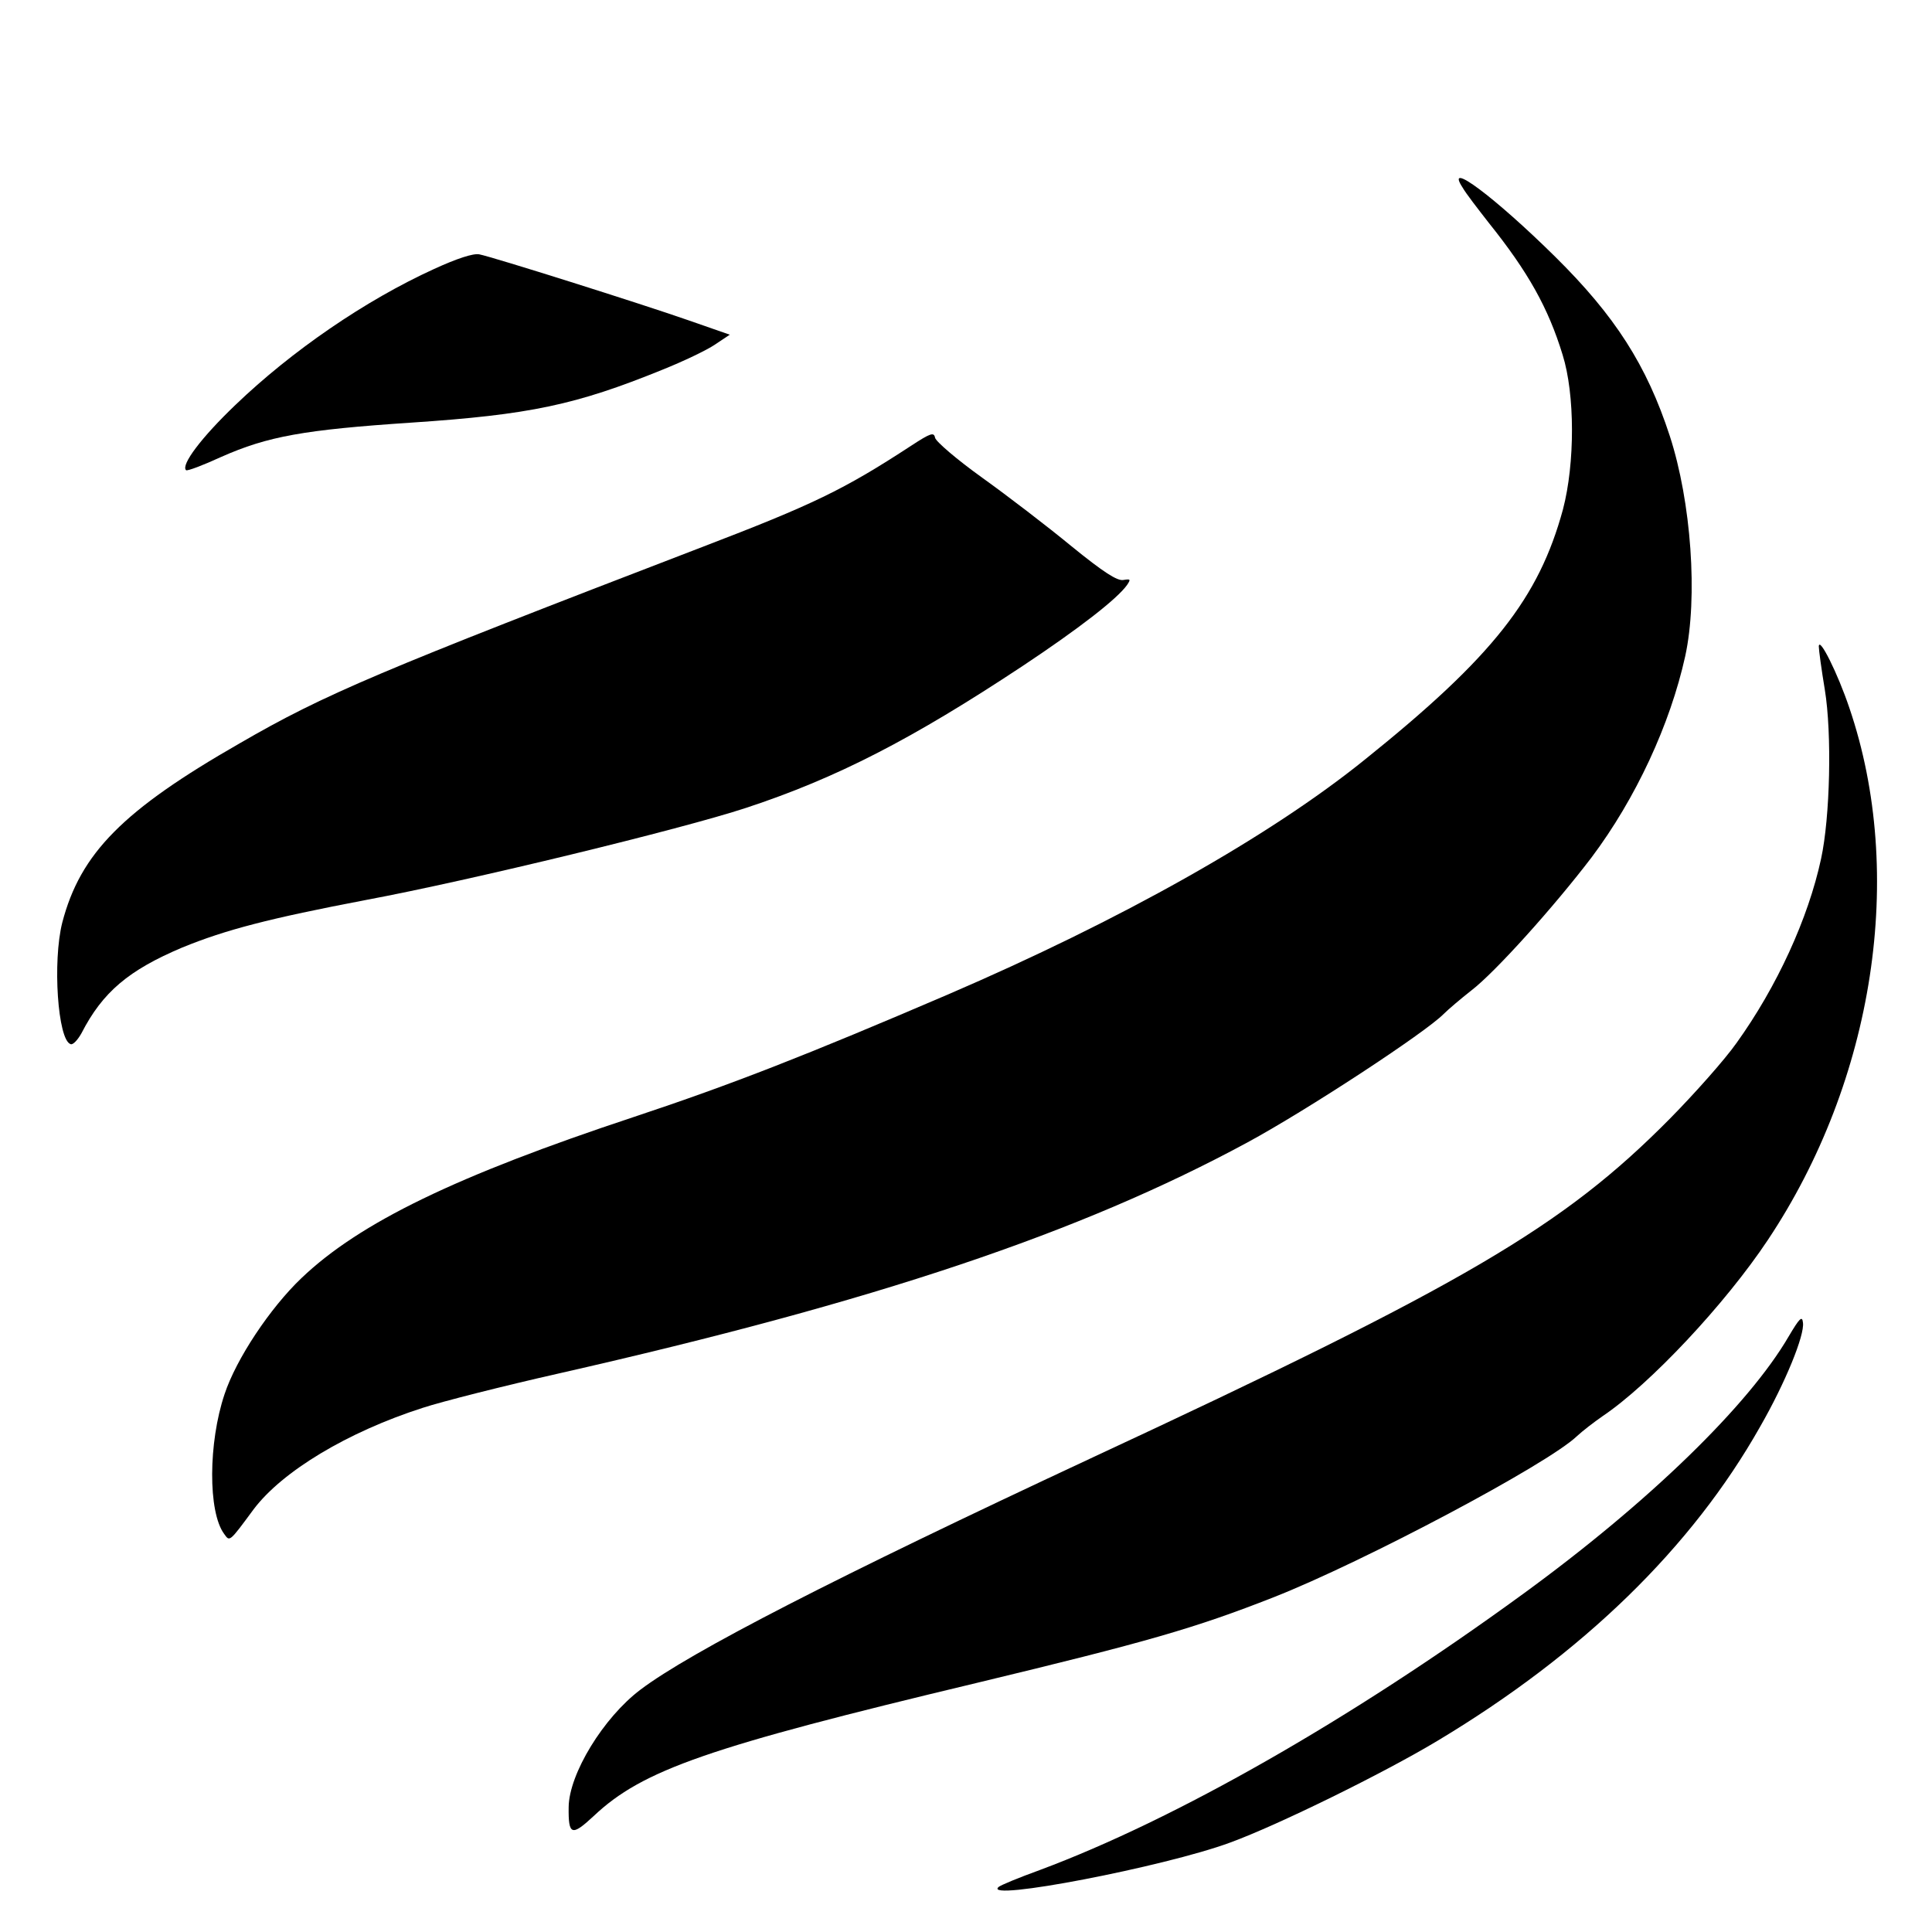 <?xml version="1.0" standalone="no"?>
<!DOCTYPE svg PUBLIC "-//W3C//DTD SVG 20010904//EN"
 "http://www.w3.org/TR/2001/REC-SVG-20010904/DTD/svg10.dtd">
<svg version="1.0" xmlns="http://www.w3.org/2000/svg"
 width="512pt" height="512pt" viewBox="0 0 512 512"
 preserveAspectRatio="xMidYMid meet">
<g transform="translate(0,512) scale(0.1,-0.1)"
fill="#000000" stroke="none">
<path d="M3876 4623 c9 -16 41 -57 69 -93 105 -131 158 -226 196 -350 33 -105
33 -288 1 -410 -64 -235 -185 -390 -525 -663 -254 -205 -648 -426 -1106 -623
-373 -160 -572 -238 -831 -324 -471 -156 -727 -280 -881 -427 -83 -79 -173
-214 -204 -308 -43 -128 -44 -312 -1 -370 15 -21 13 -23 78 65 76 101 249 205
448 269 52 17 214 58 360 91 842 191 1383 373 1825 612 159 86 473 292 521
341 12 12 45 40 73 62 64 49 220 223 319 353 117 156 208 352 248 533 34 156
16 409 -41 584 -61 187 -145 318 -304 475 -159 157 -294 258 -245 183z"/>
<path d="M1150 4407 c-182 -83 -377 -217 -526 -360 -90 -86 -145 -159 -131
-173 3 -3 45 13 93 35 124 55 220 72 504 91 315 21 436 47 665 140 55 22 118
52 140 67 l39 26 -109 38 c-129 45 -519 168 -555 175 -16 3 -59 -11 -120 -39z"/>
<path d="M2415 3939 c-179 -117 -260 -156 -555 -269 -856 -329 -999 -389
-1225 -520 -309 -177 -422 -291 -470 -475 -26 -103 -12 -311 22 -322 6 -3 19
11 29 29 56 109 125 167 267 227 115 47 230 77 487 126 278 52 837 188 1007
244 240 79 440 182 733 376 149 99 251 178 277 215 10 15 9 16 -10 13 -16 -3
-52 20 -137 89 -63 52 -170 134 -237 182 -67 48 -123 96 -125 106 -3 15 -11
13 -63 -21z"/>
<path d="M4820 3407 c0 -9 7 -61 16 -115 19 -116 14 -338 -10 -448 -34 -158
-117 -339 -224 -488 -31 -44 -111 -134 -177 -201 -283 -286 -542 -438 -1535
-900 -673 -314 -1061 -513 -1193 -613 -98 -74 -189 -223 -190 -311 -1 -75 8
-78 66 -24 130 123 304 183 1015 353 453 109 578 145 787 227 239 94 727 353
804 427 15 14 45 37 68 53 125 84 325 297 438 467 282 423 366 970 216 1410
-31 92 -80 190 -81 163z"/>
<path d="M4740 1578 c-106 -182 -371 -440 -705 -683 -454 -331 -920 -597
-1280 -731 -55 -20 -104 -40 -109 -45 -42 -39 441 54 614 118 126 46 407 184
550 270 385 231 674 512 855 833 66 115 118 242 113 275 -2 19 -9 12 -38 -37z"/>
</g>
</svg>
